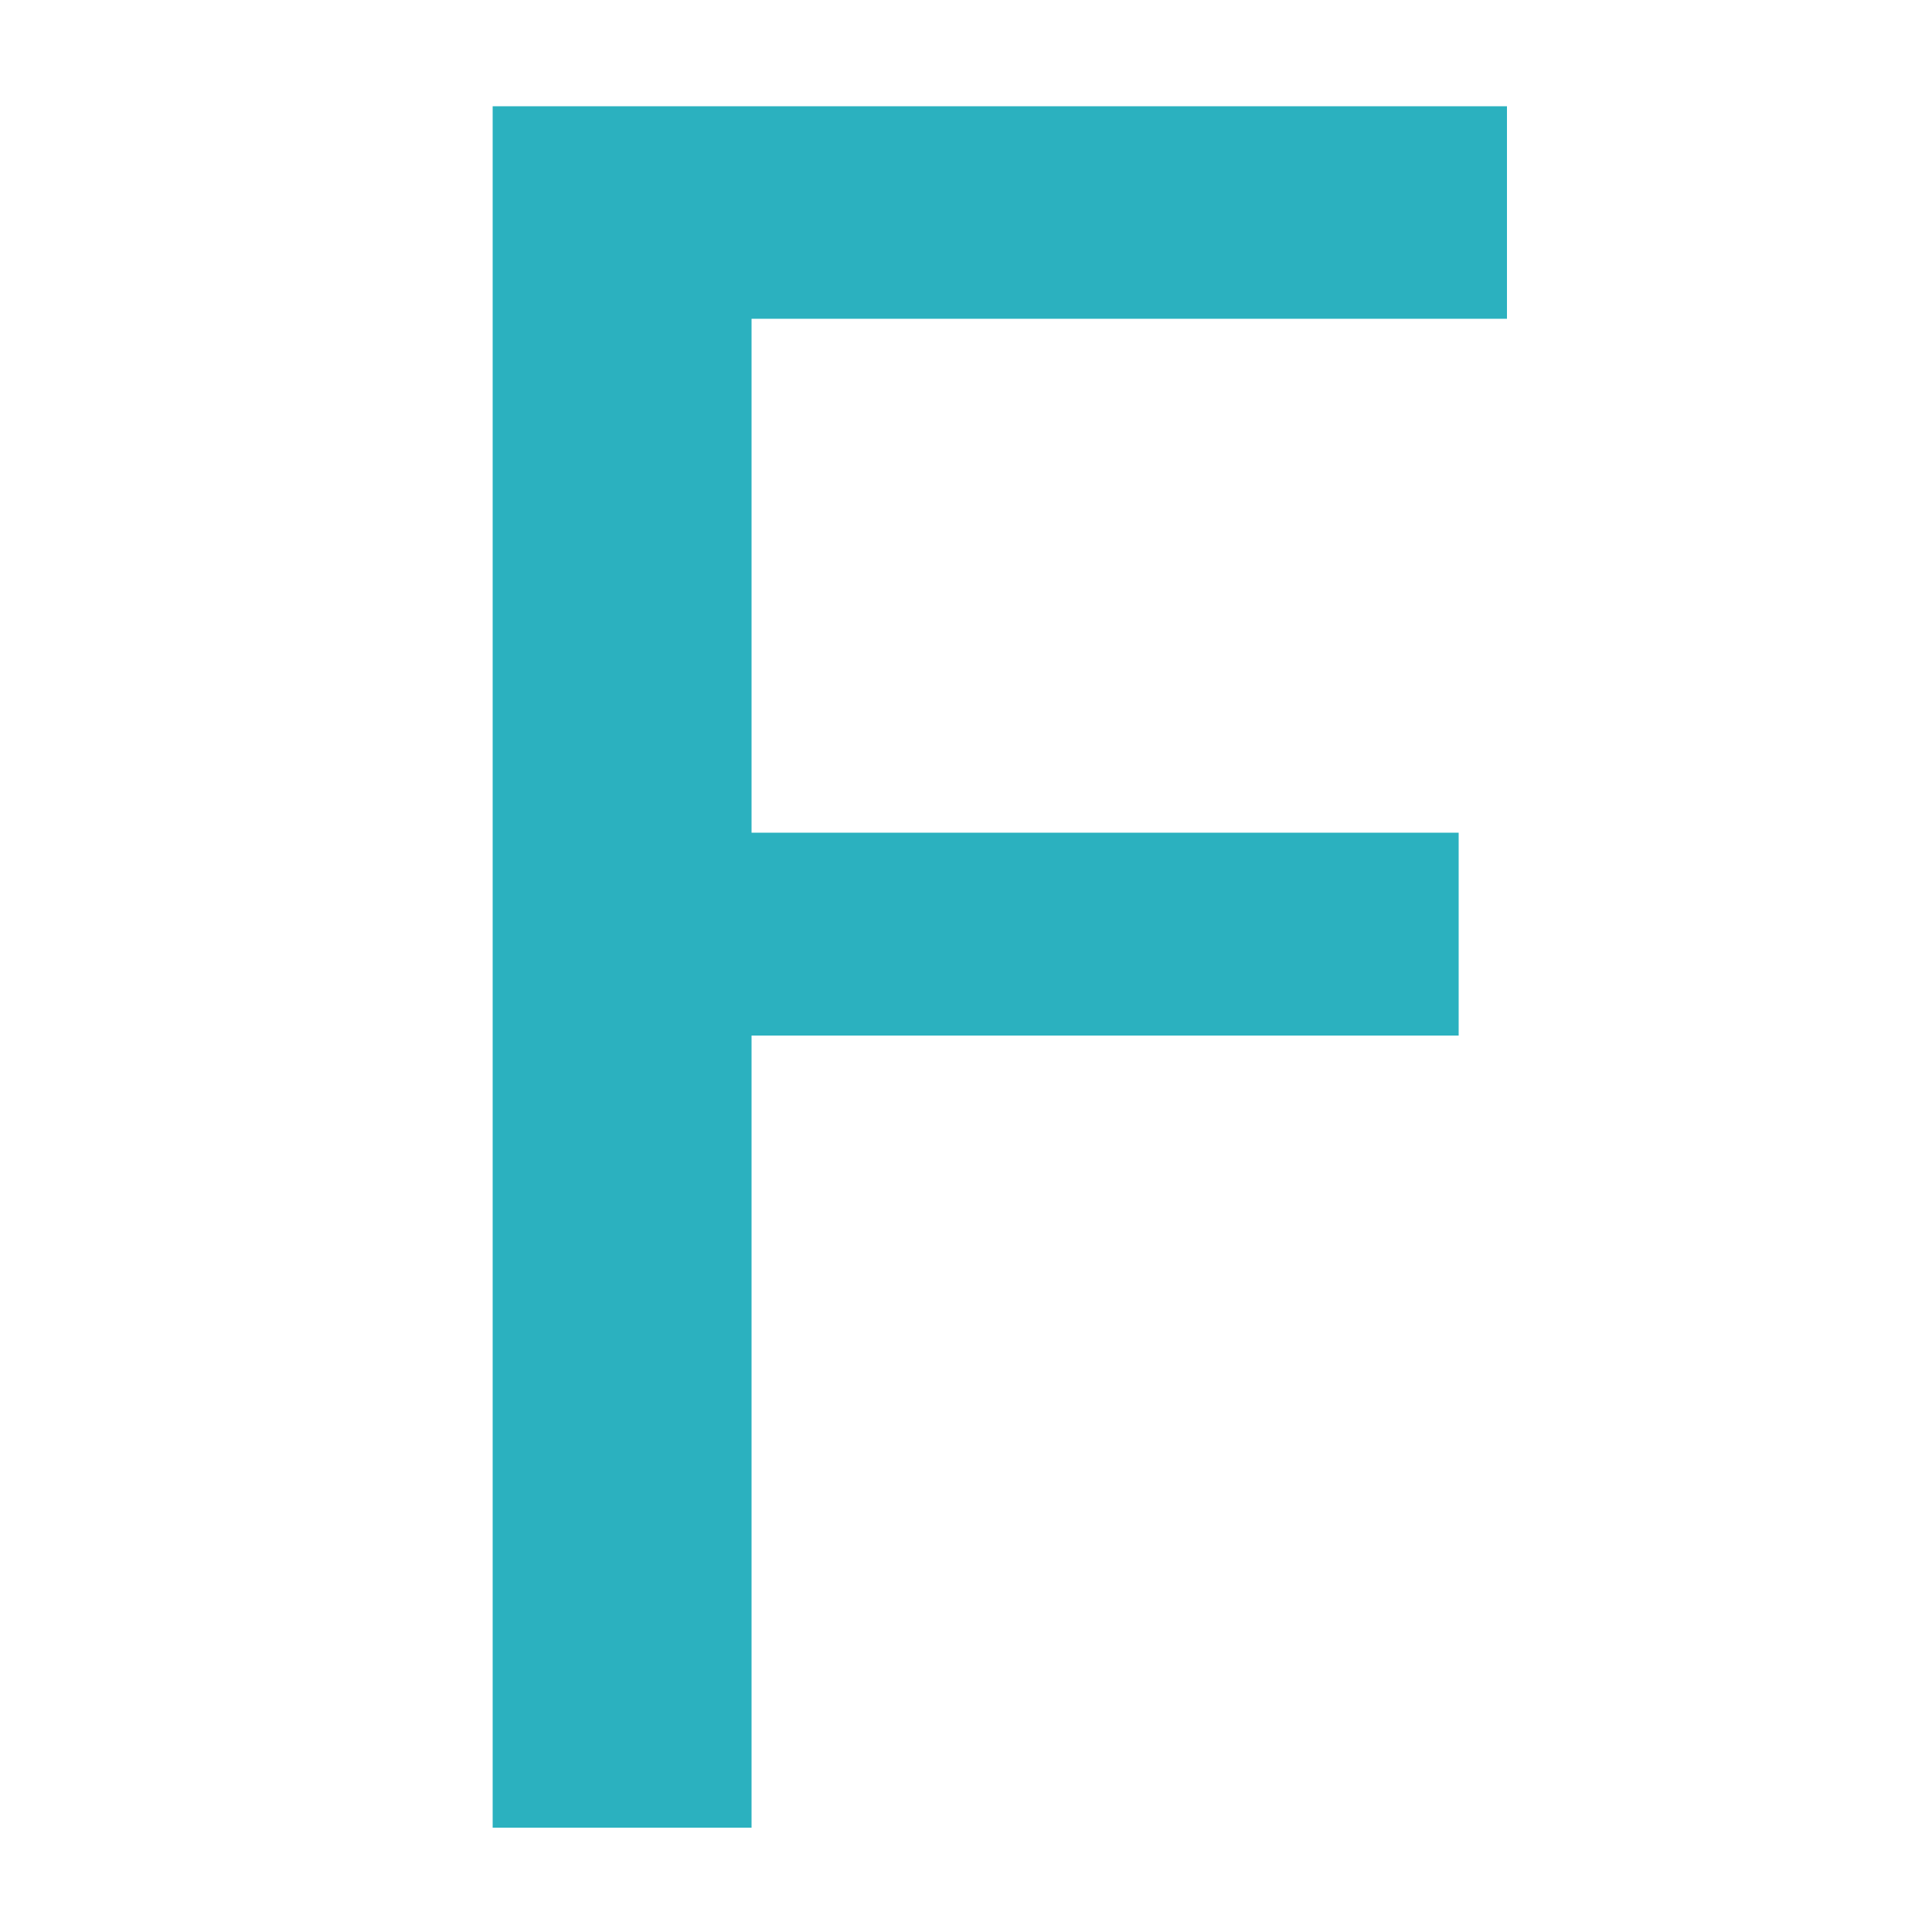 <?xml version="1.0" encoding="utf-8"?>
<!-- Generator: Adobe Illustrator 28.1.0, SVG Export Plug-In . SVG Version: 6.00 Build 0)  -->
<svg version="1.1" id="レイヤー_1" xmlns="http://www.w3.org/2000/svg" xmlns:xlink="http://www.w3.org/1999/xlink" x="0px"
	 y="0px" viewBox="0 0 100 100" style="enable-background:new 0 0 100 100;" xml:space="preserve">
<style type="text/css">
	.st0{fill:#2BB1BF;}
</style>
<g>
	<path class="st0" d="M25.5,5.5H78v11H38.9v26.6h36.6v10.5H38.9v41H25.5V5.5z"/>
</g>
</svg>

